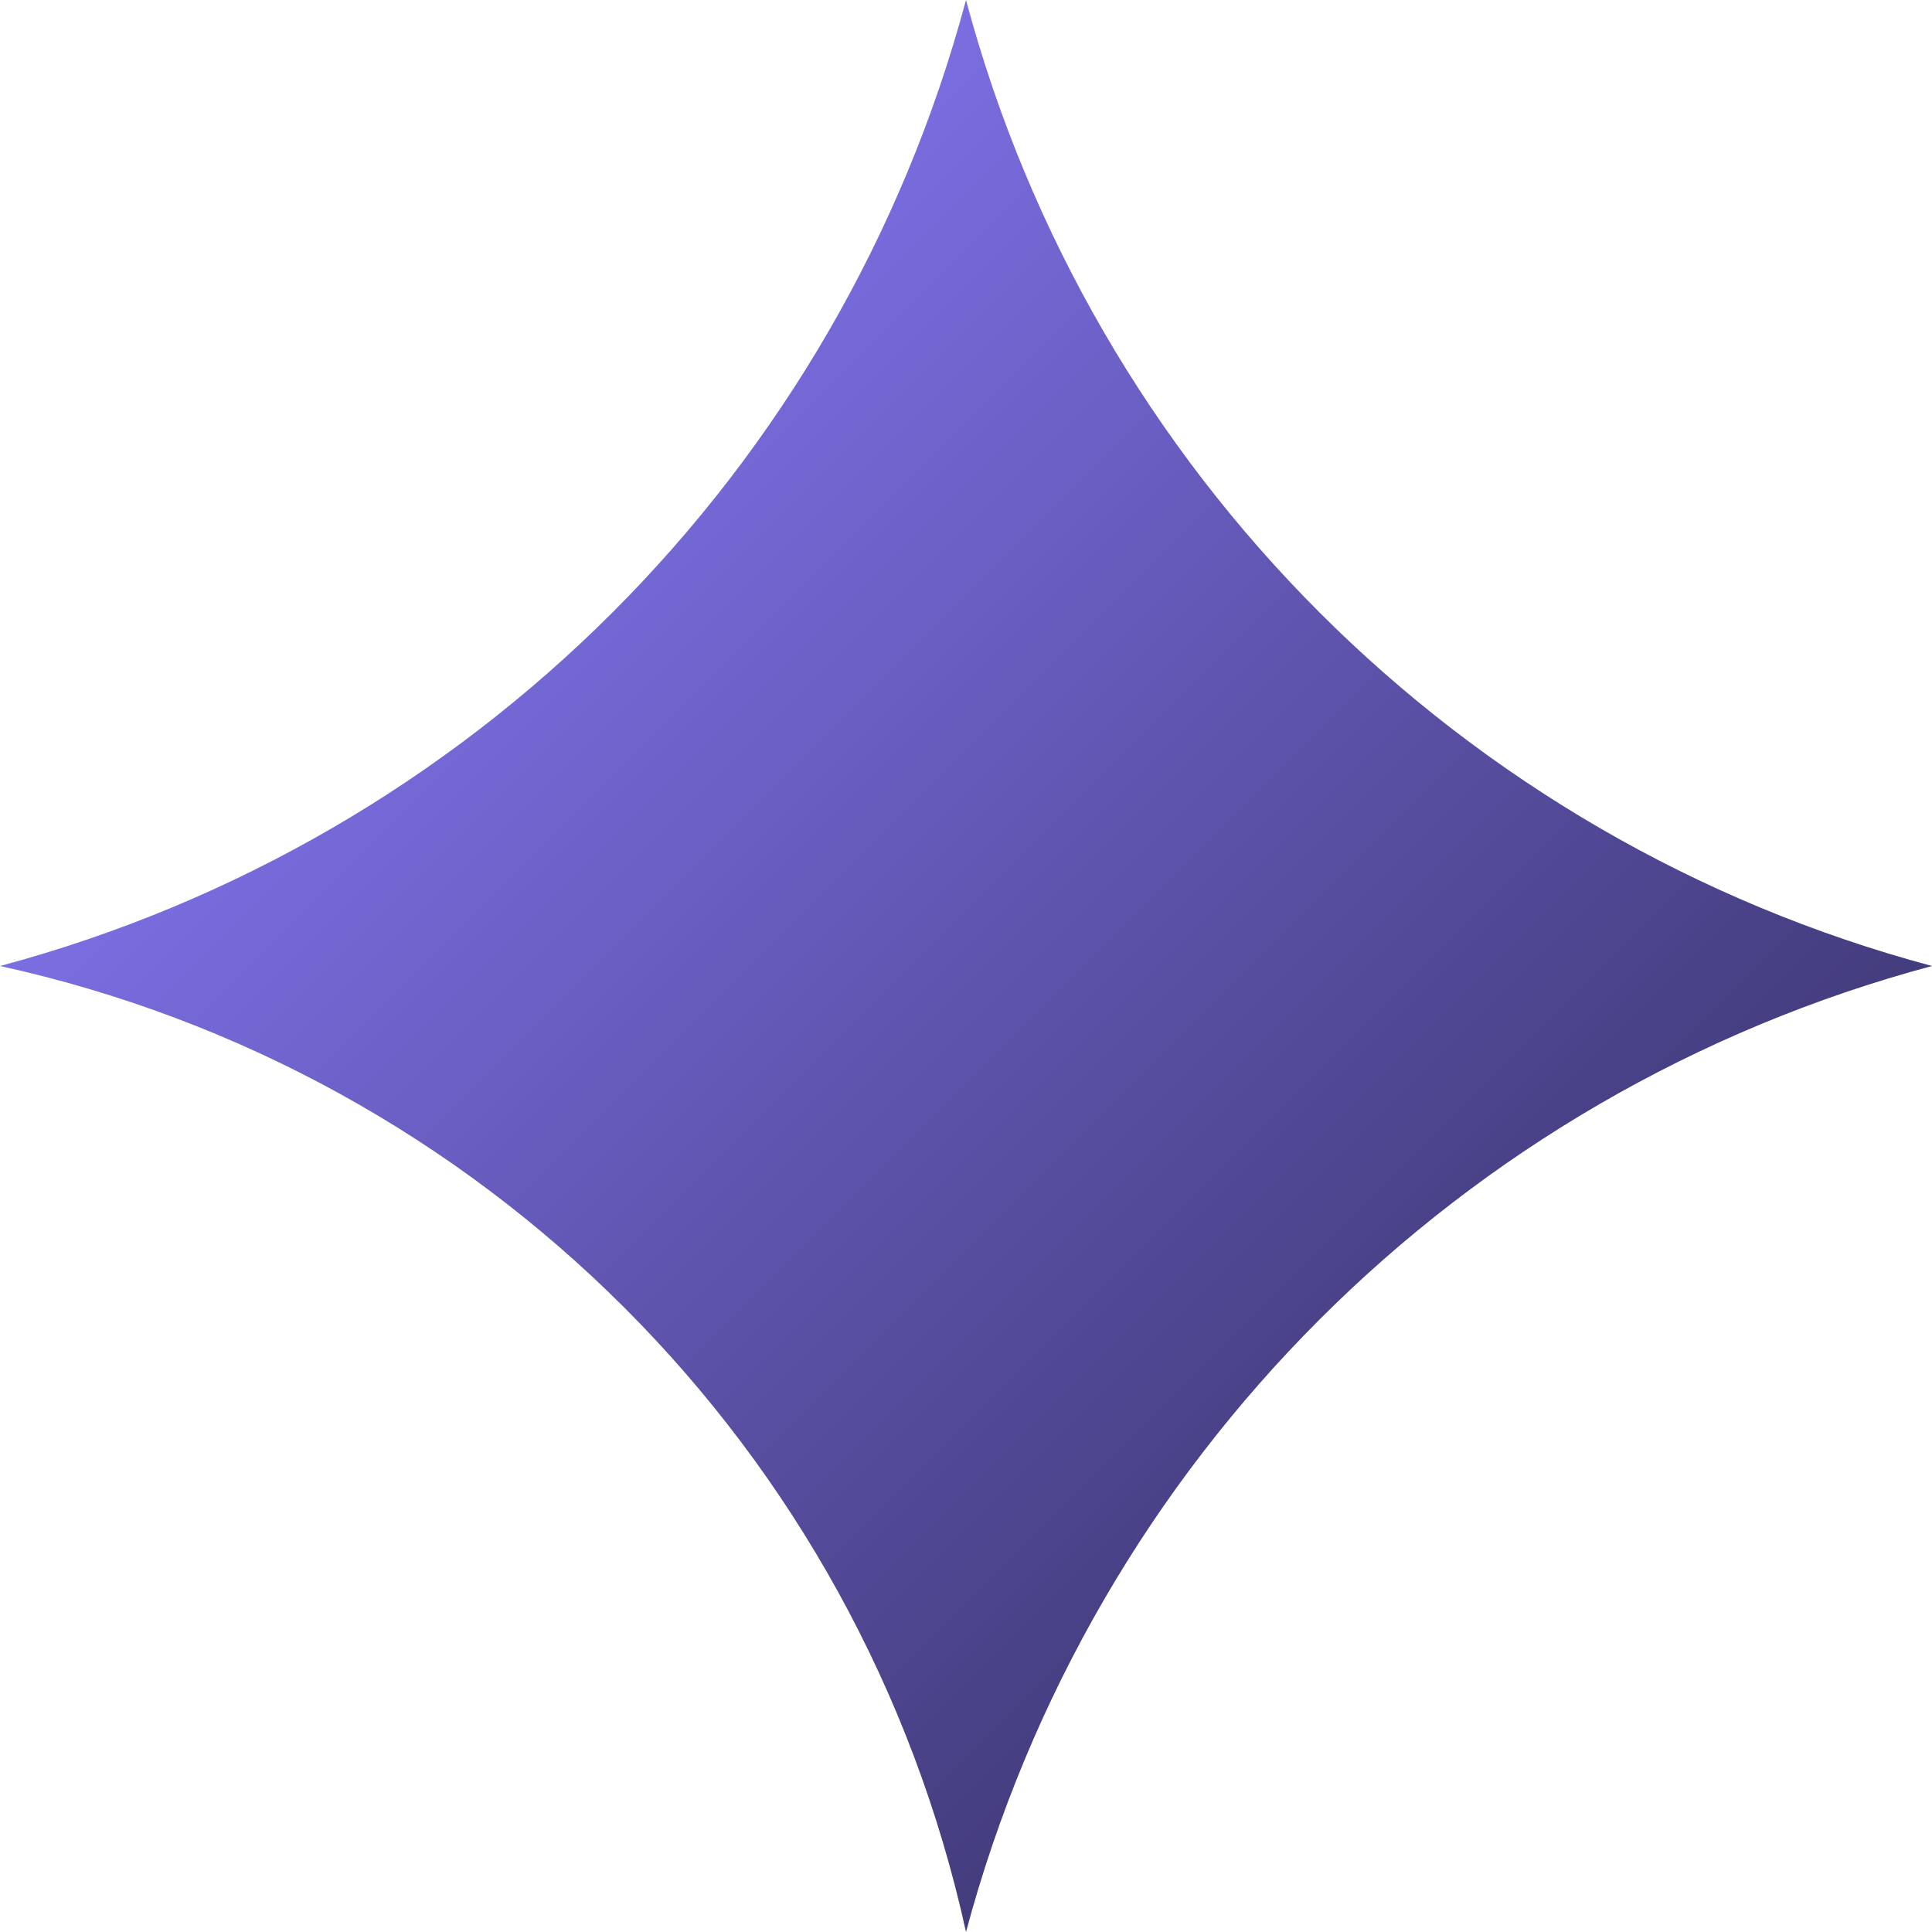 <svg class="image-for-dark" xmlns="http://www.w3.org/2000/svg" width="44" height="44" viewBox="0 0 44 44" fill="none"><path d="M0 22C10.738 19.125 19.125 10.738 22 1.42738e-06C24.875 10.738 33.262 19.125 44 22C33.262 24.875 24.875 33.262 22 44C19.587 33.002 10.998 24.413 0 22Z" fill="url(#a)"/><defs><linearGradient id="a" x1="11" y1="11" x2="33" y2="33" gradientUnits="userSpaceOnUse"><stop offset="0%" stop-color="#7B6EE2"/><stop offset="1" stop-color="#433C7C"/></linearGradient></defs></svg>